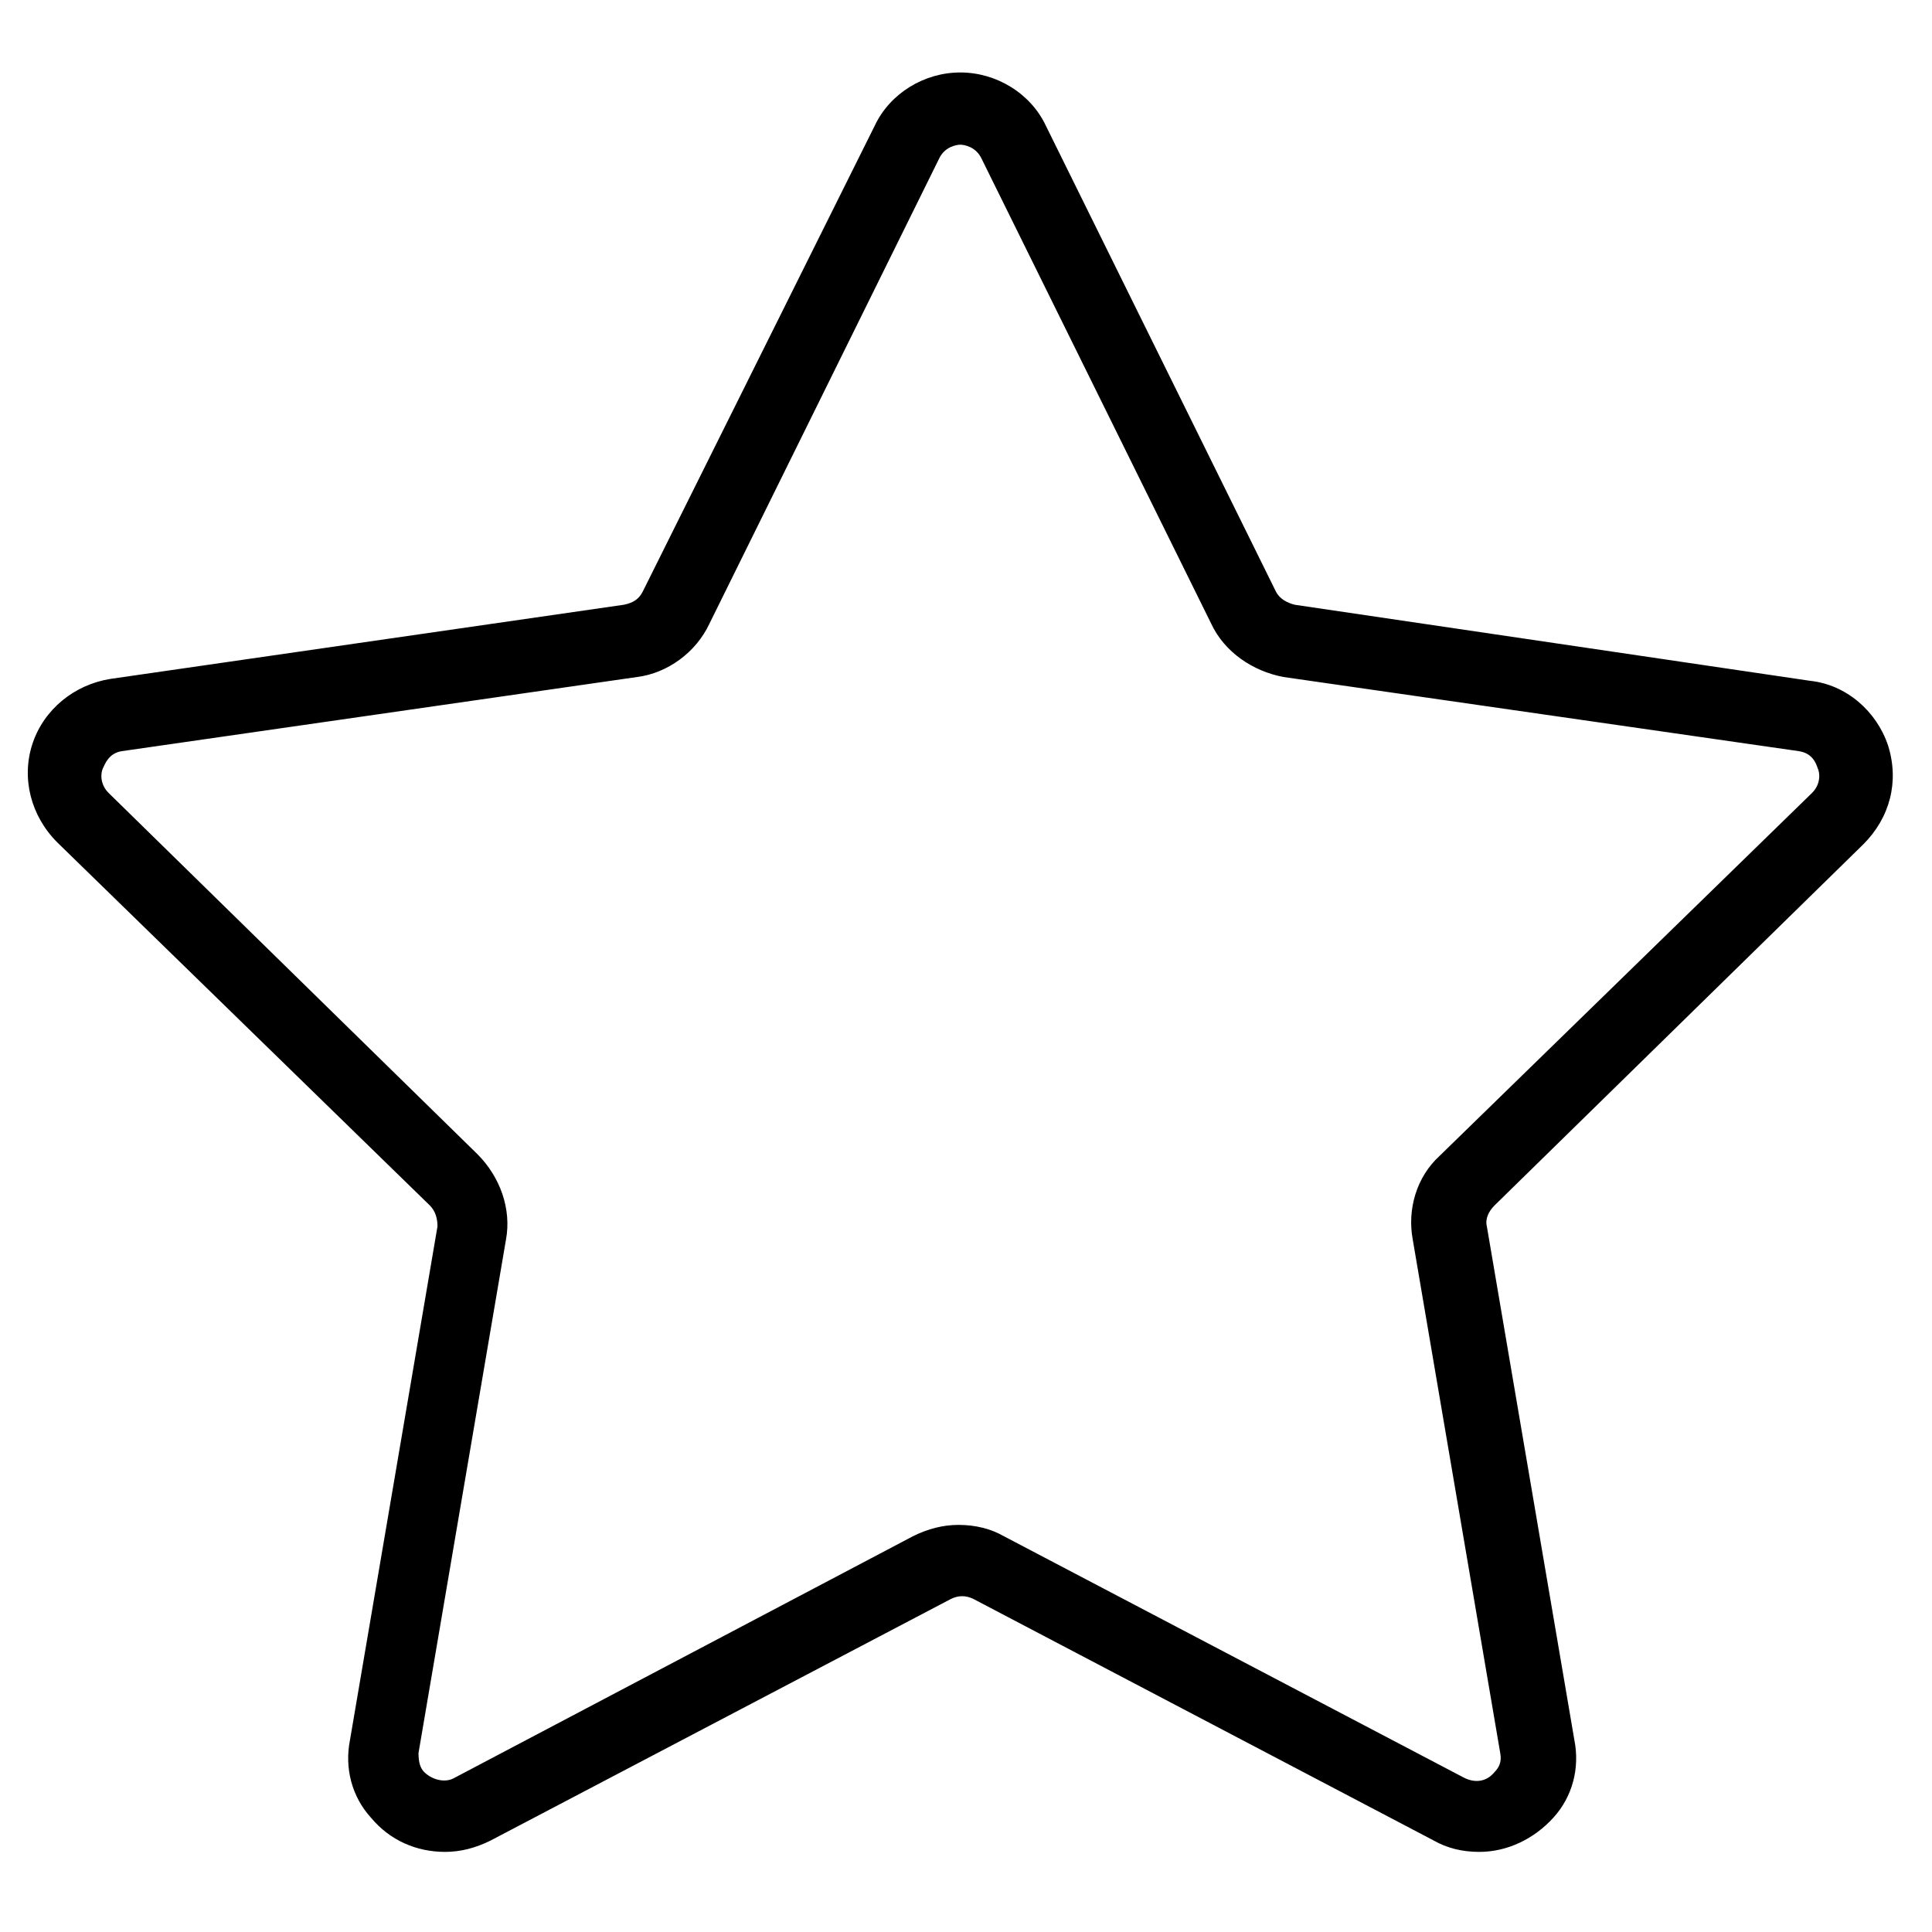 <?xml version="1.0" encoding="UTF-8"?>
<!-- Uploaded to: SVG Repo, www.svgrepo.com, Generator: SVG Repo Mixer Tools -->
<svg fill="#000000" width="800px" height="800px" version="1.1" viewBox="144 144 512 512" xmlns="http://www.w3.org/2000/svg">
 <path d="m637.8 367.75c7.055-7.055 9.574-16.625 6.551-26.199-3.023-9.07-11.082-16.121-20.656-17.129l-136.54-20.152c-2.016-0.504-4.031-1.512-5.039-3.527l-60.957-123.43c-4.031-8.566-13.102-14.109-22.672-14.109-9.574 0-18.641 5.543-22.672 14.105l-61.465 123.43c-1.008 2.016-2.519 3.023-5.039 3.527l-136.03 19.648c-9.574 1.512-17.633 8.062-20.656 17.129-3.023 9.07-0.504 19.145 6.551 26.199l98.746 96.227c1.512 1.512 2.016 3.527 2.016 5.543l-23.176 136.03c-1.512 7.559 0.504 15.113 5.543 20.656 5.039 6.047 12.09 9.07 19.648 9.07 4.031 0 8.062-1.008 12.09-3.023l121.92-63.984c2.016-1.008 4.031-1.008 6.047 0l121.92 63.984c3.527 2.016 7.559 3.023 12.09 3.023 7.559 0 14.609-3.527 19.648-9.07 5.039-5.543 7.055-13.098 5.543-20.656l-23.176-136.03c-0.504-2.016 0.504-4.031 2.016-5.543zm-119.4 104.79 23.176 136.03c0.504 2.519-0.504 4.031-1.512 5.039-2.016 2.519-5.039 3.023-8.062 1.512l-121.92-63.984c-3.527-2.016-7.559-3.023-12.09-3.023-4.031 0-8.062 1.008-12.09 3.023l-121.42 63.984c-2.519 1.512-6.047 0.504-8.062-1.512-1.008-1.008-1.512-2.519-1.512-5.039l23.176-136.03c1.512-8.062-1.512-16.625-7.559-22.672l-97.734-95.723c-2.519-2.519-2.016-5.543-1.512-6.551 0.504-1.008 1.512-4.031 5.039-4.535l136.53-19.648c8.062-1.008 15.617-6.551 19.145-14.105l60.961-123.43c1.512-3.023 4.535-3.527 5.543-3.527 1.008 0 4.031 0.504 5.543 3.527l60.957 123.43c3.527 7.559 11.082 12.594 19.145 14.105l136.53 19.648c3.527 0.504 4.535 3.023 5.039 4.535 0.504 1.008 1.008 4.031-1.512 6.551l-98.746 96.227c-6.043 5.543-8.562 14.105-7.051 22.168z"/>
</svg>
